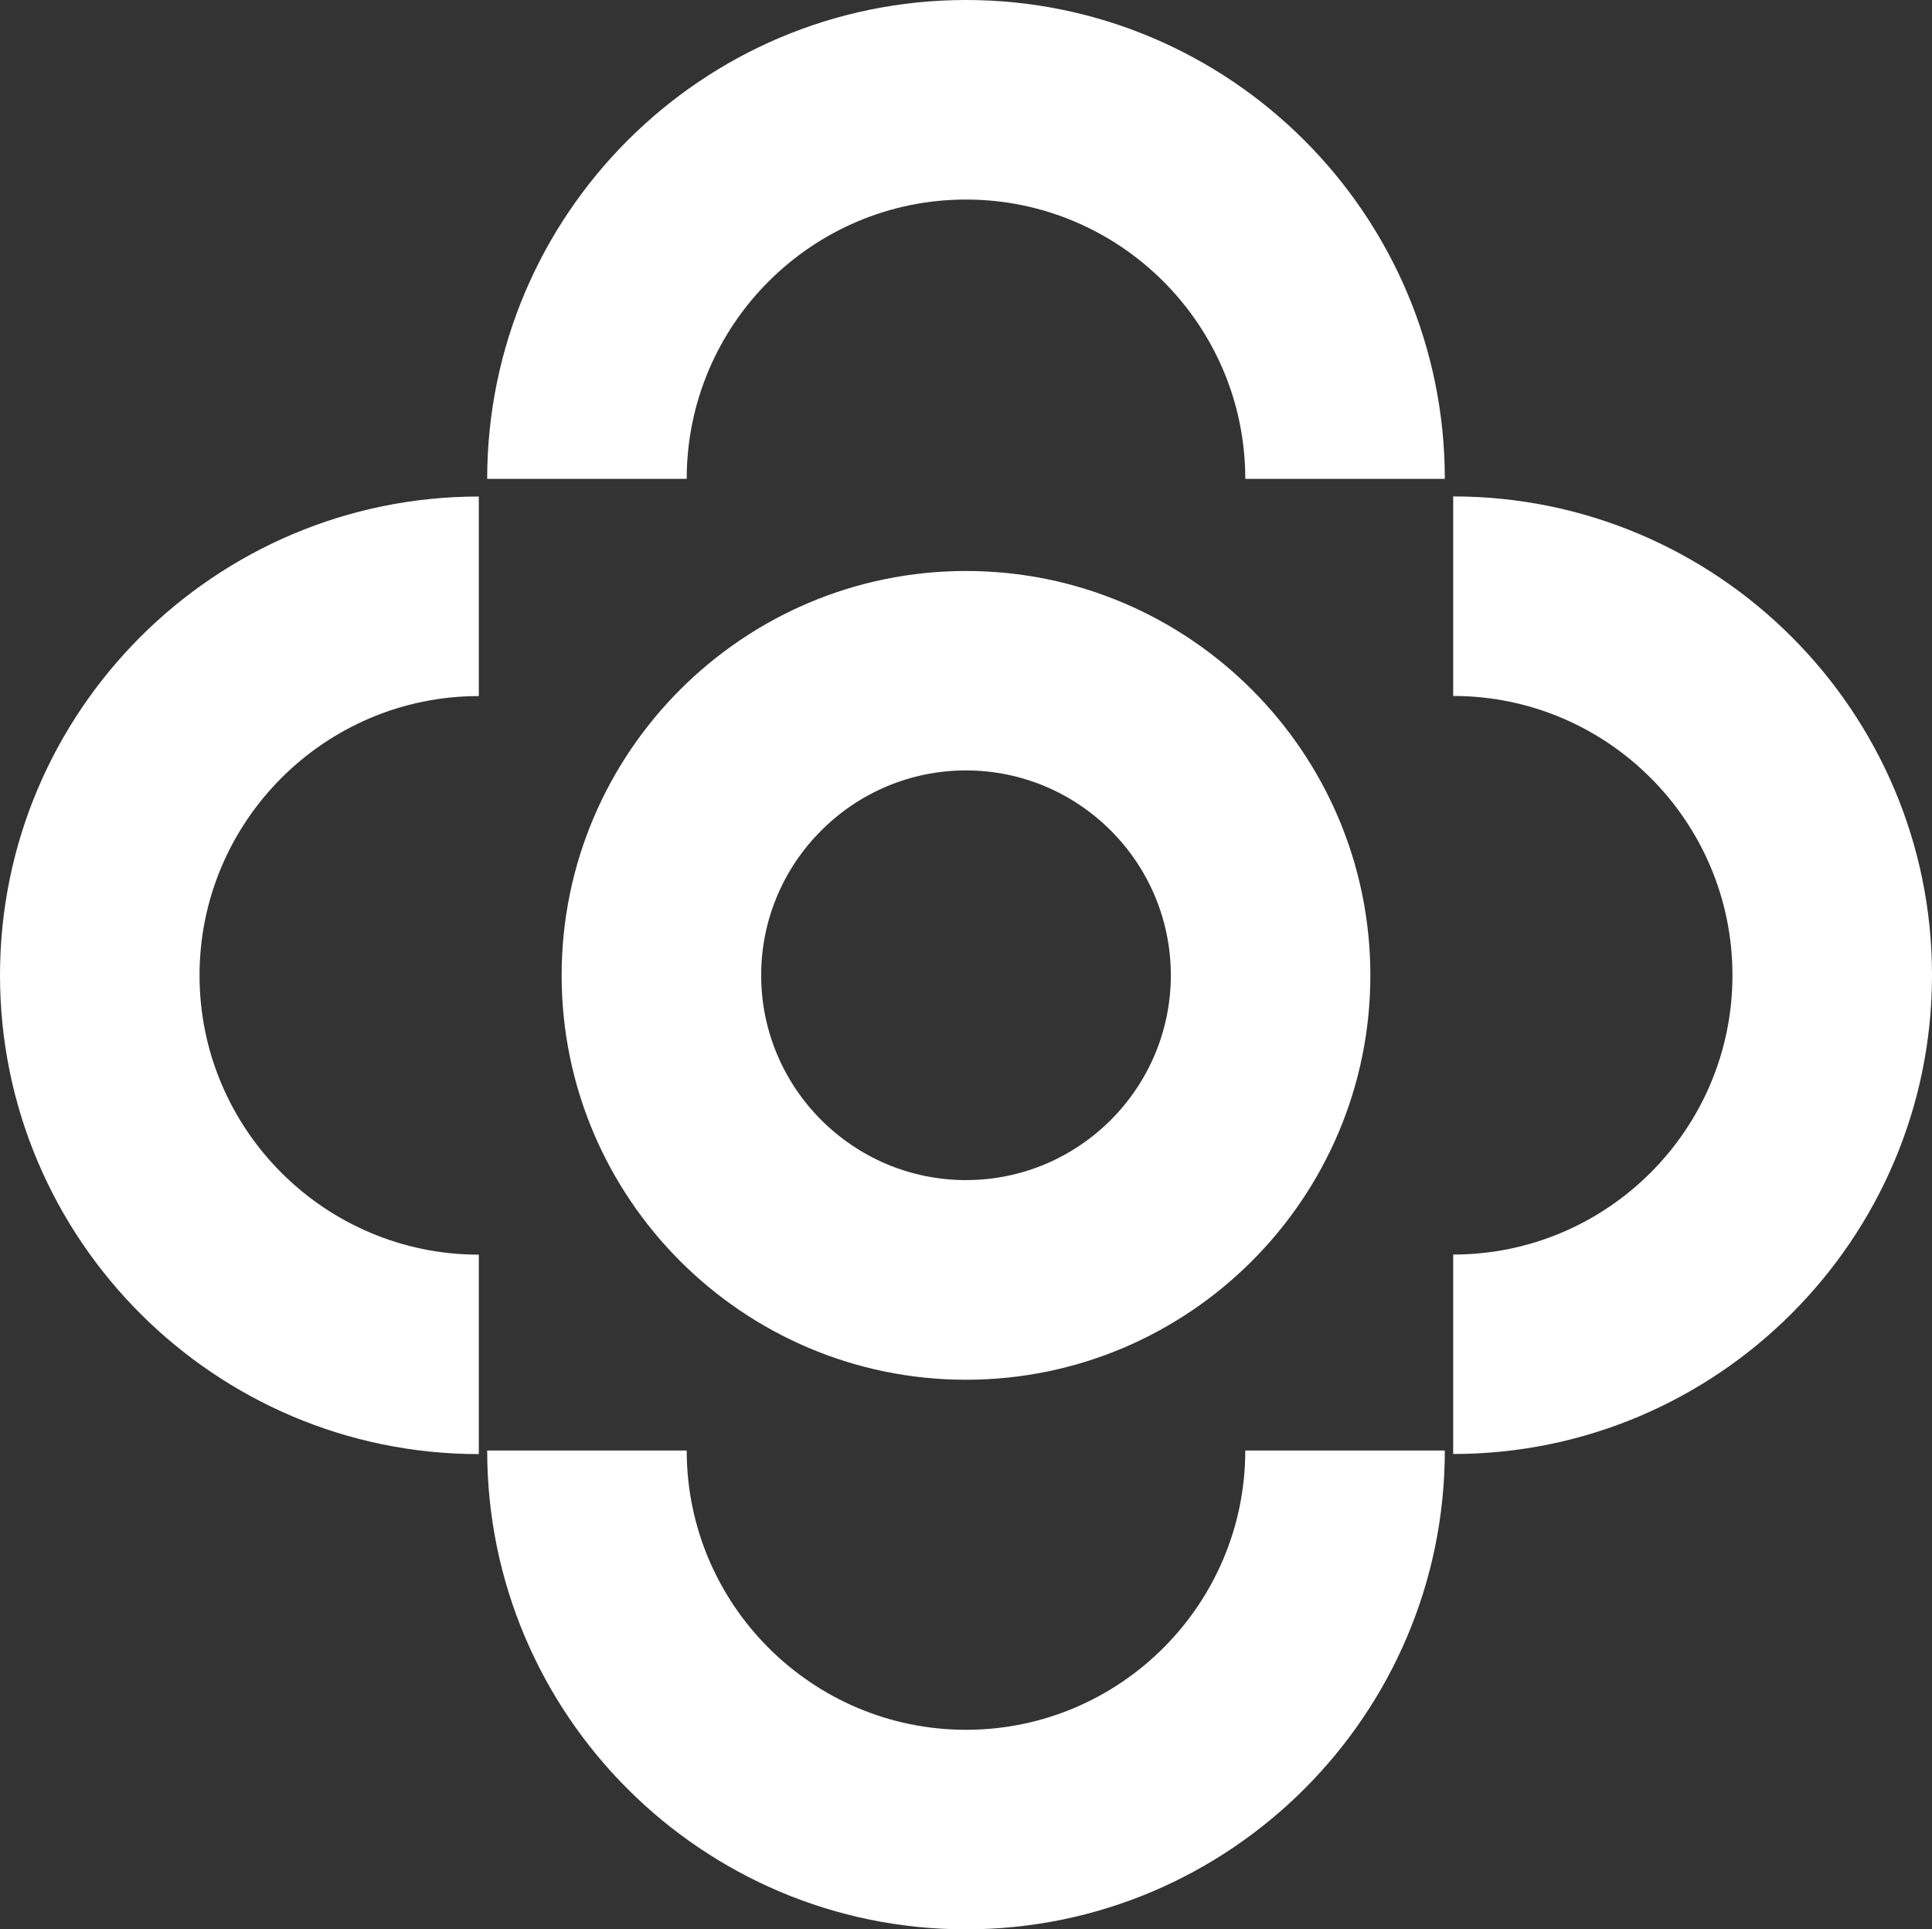 <?xml version="1.0" encoding="UTF-8"?>
<svg id="Layer_2" data-name="Layer 2" xmlns="http://www.w3.org/2000/svg" viewBox="0 0 182.42 182.16">
  <rect x="0" y="0" width="182.42" height="182.16" fill="#333333" stroke="none"/>
  <g id="Layer_1-2" data-name="Layer 1">
    <g>
      <path d="m91.21,72.74c-10.66,0-19.34,8.68-19.34,19.34s8.68,19.34,19.34,19.34,19.34-8.68,19.34-19.34-8.68-19.34-19.34-19.34m0,57.53c-21.05,0-38.18-17.13-38.18-38.18s17.13-38.18,38.18-38.18,38.18,17.13,38.18,38.18-17.13,38.18-38.18,38.18" style="fill: #ffffff; stroke-width: 0px;"/>
      <path d="m136.42,45.21h-18.84c0-14.54-11.83-26.37-26.37-26.37s-26.37,11.83-26.37,26.37h-18.84C46.01,20.28,66.28,0,91.21,0s45.21,20.28,45.21,45.21" style="fill: #ffffff; stroke-width: 0px;"/>
      <path d="m91.21,182.16c-24.93,0-45.21-20.28-45.21-45.21h18.84c0,14.54,11.83,26.37,26.37,26.37s26.37-11.83,26.37-26.37h18.84c0,24.92-20.28,45.21-45.21,45.21" style="fill: #ffffff; stroke-width: 0px;"/>
      <path d="m137.21,137.29v-18.84c14.54,0,26.37-11.82,26.37-26.37s-11.83-26.37-26.37-26.37v-18.84c24.93,0,45.21,20.28,45.21,45.2s-20.28,45.21-45.21,45.21" style="fill: #ffffff; stroke-width: 0px;"/>
      <path d="m45.21,137.29C20.28,137.29,0,117.01,0,92.08s20.28-45.2,45.21-45.2v18.84c-14.54,0-26.37,11.83-26.37,26.37s11.83,26.37,26.37,26.37v18.84Z" style="fill: #ffffff; stroke-width: 0px;"/>
    </g>
  </g>
</svg>